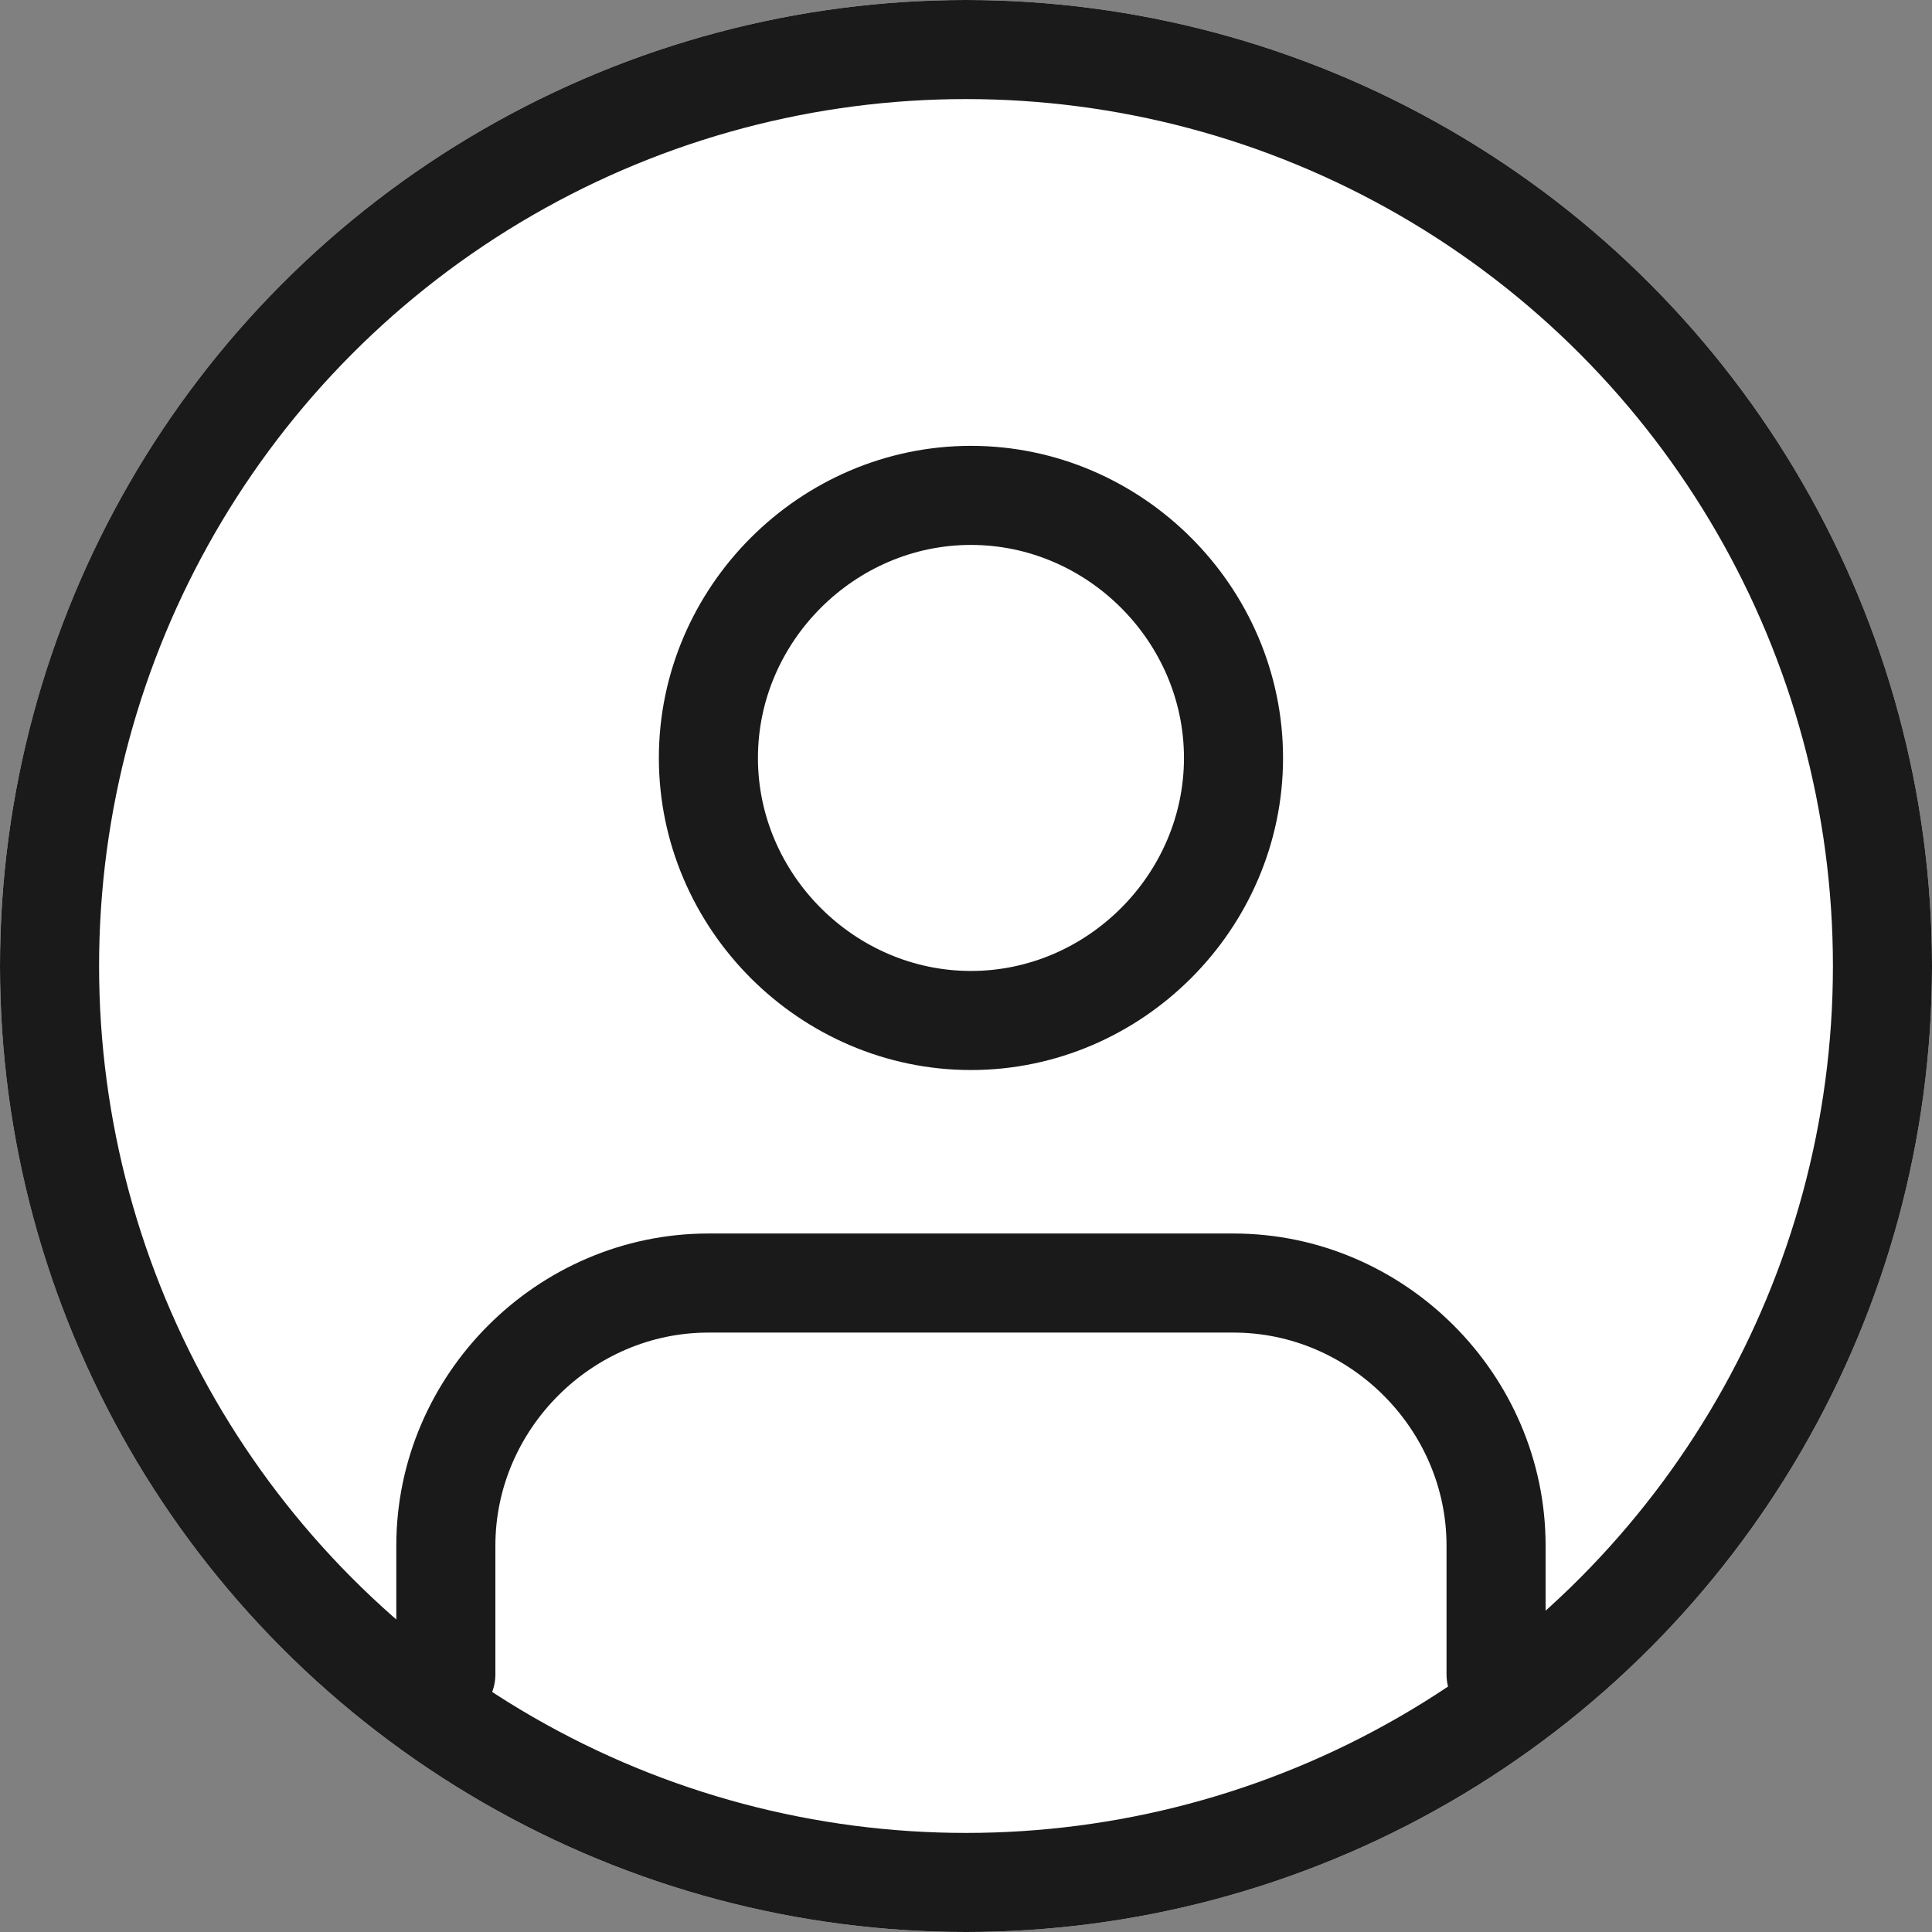 <?xml version="1.0" encoding="utf-8"?>
<!-- Generator: Adobe Illustrator 28.2.0, SVG Export Plug-In . SVG Version: 6.00 Build 0)  -->
<svg version="1.1" id="Layer_1" xmlns="http://www.w3.org/2000/svg" xmlns:xlink="http://www.w3.org/1999/xlink" x="0px" y="0px"
	 viewBox="0 0 39 39" style="enable-background:new 0 0 39 39;" xml:space="preserve">
<rect x="0" y="0" width="39" height="39" fill="#808080" stroke="none"/>
<style type="text/css">
	.st0{fill:#FFFFFF;}
	.st1{fill:none;stroke:#1A1A1A;stroke-width:2;}
	.st2{fill:none;stroke:#1A1A1A;stroke-width:2;stroke-linecap:round;stroke-linejoin:round;}
</style>
<g id="Group_21" transform="translate(-1423 -34)">
	<g id="Ellipse_2" transform="translate(1423 34)">
		<circle class="st0" cx="19.5" cy="19.5" r="19.5"/>
		<circle class="st1" cx="19.5" cy="19.5" r="18.5"/>
	</g>
	<path id="Path_8" class="st2" d="M1453.2,67.8v-2.6c0-2.9-2.4-5.3-5.3-5.3h-10.6c-2.9,0-5.3,2.4-5.3,5.3v2.6"/>
	<path id="Path_9" class="st2" d="M1447.9,49.3c0,2.9-2.4,5.3-5.3,5.3c-2.9,0-5.3-2.4-5.3-5.3s2.4-5.3,5.3-5.3
		C1445.5,44,1447.9,46.4,1447.9,49.3z"/>
</g>
</svg>
